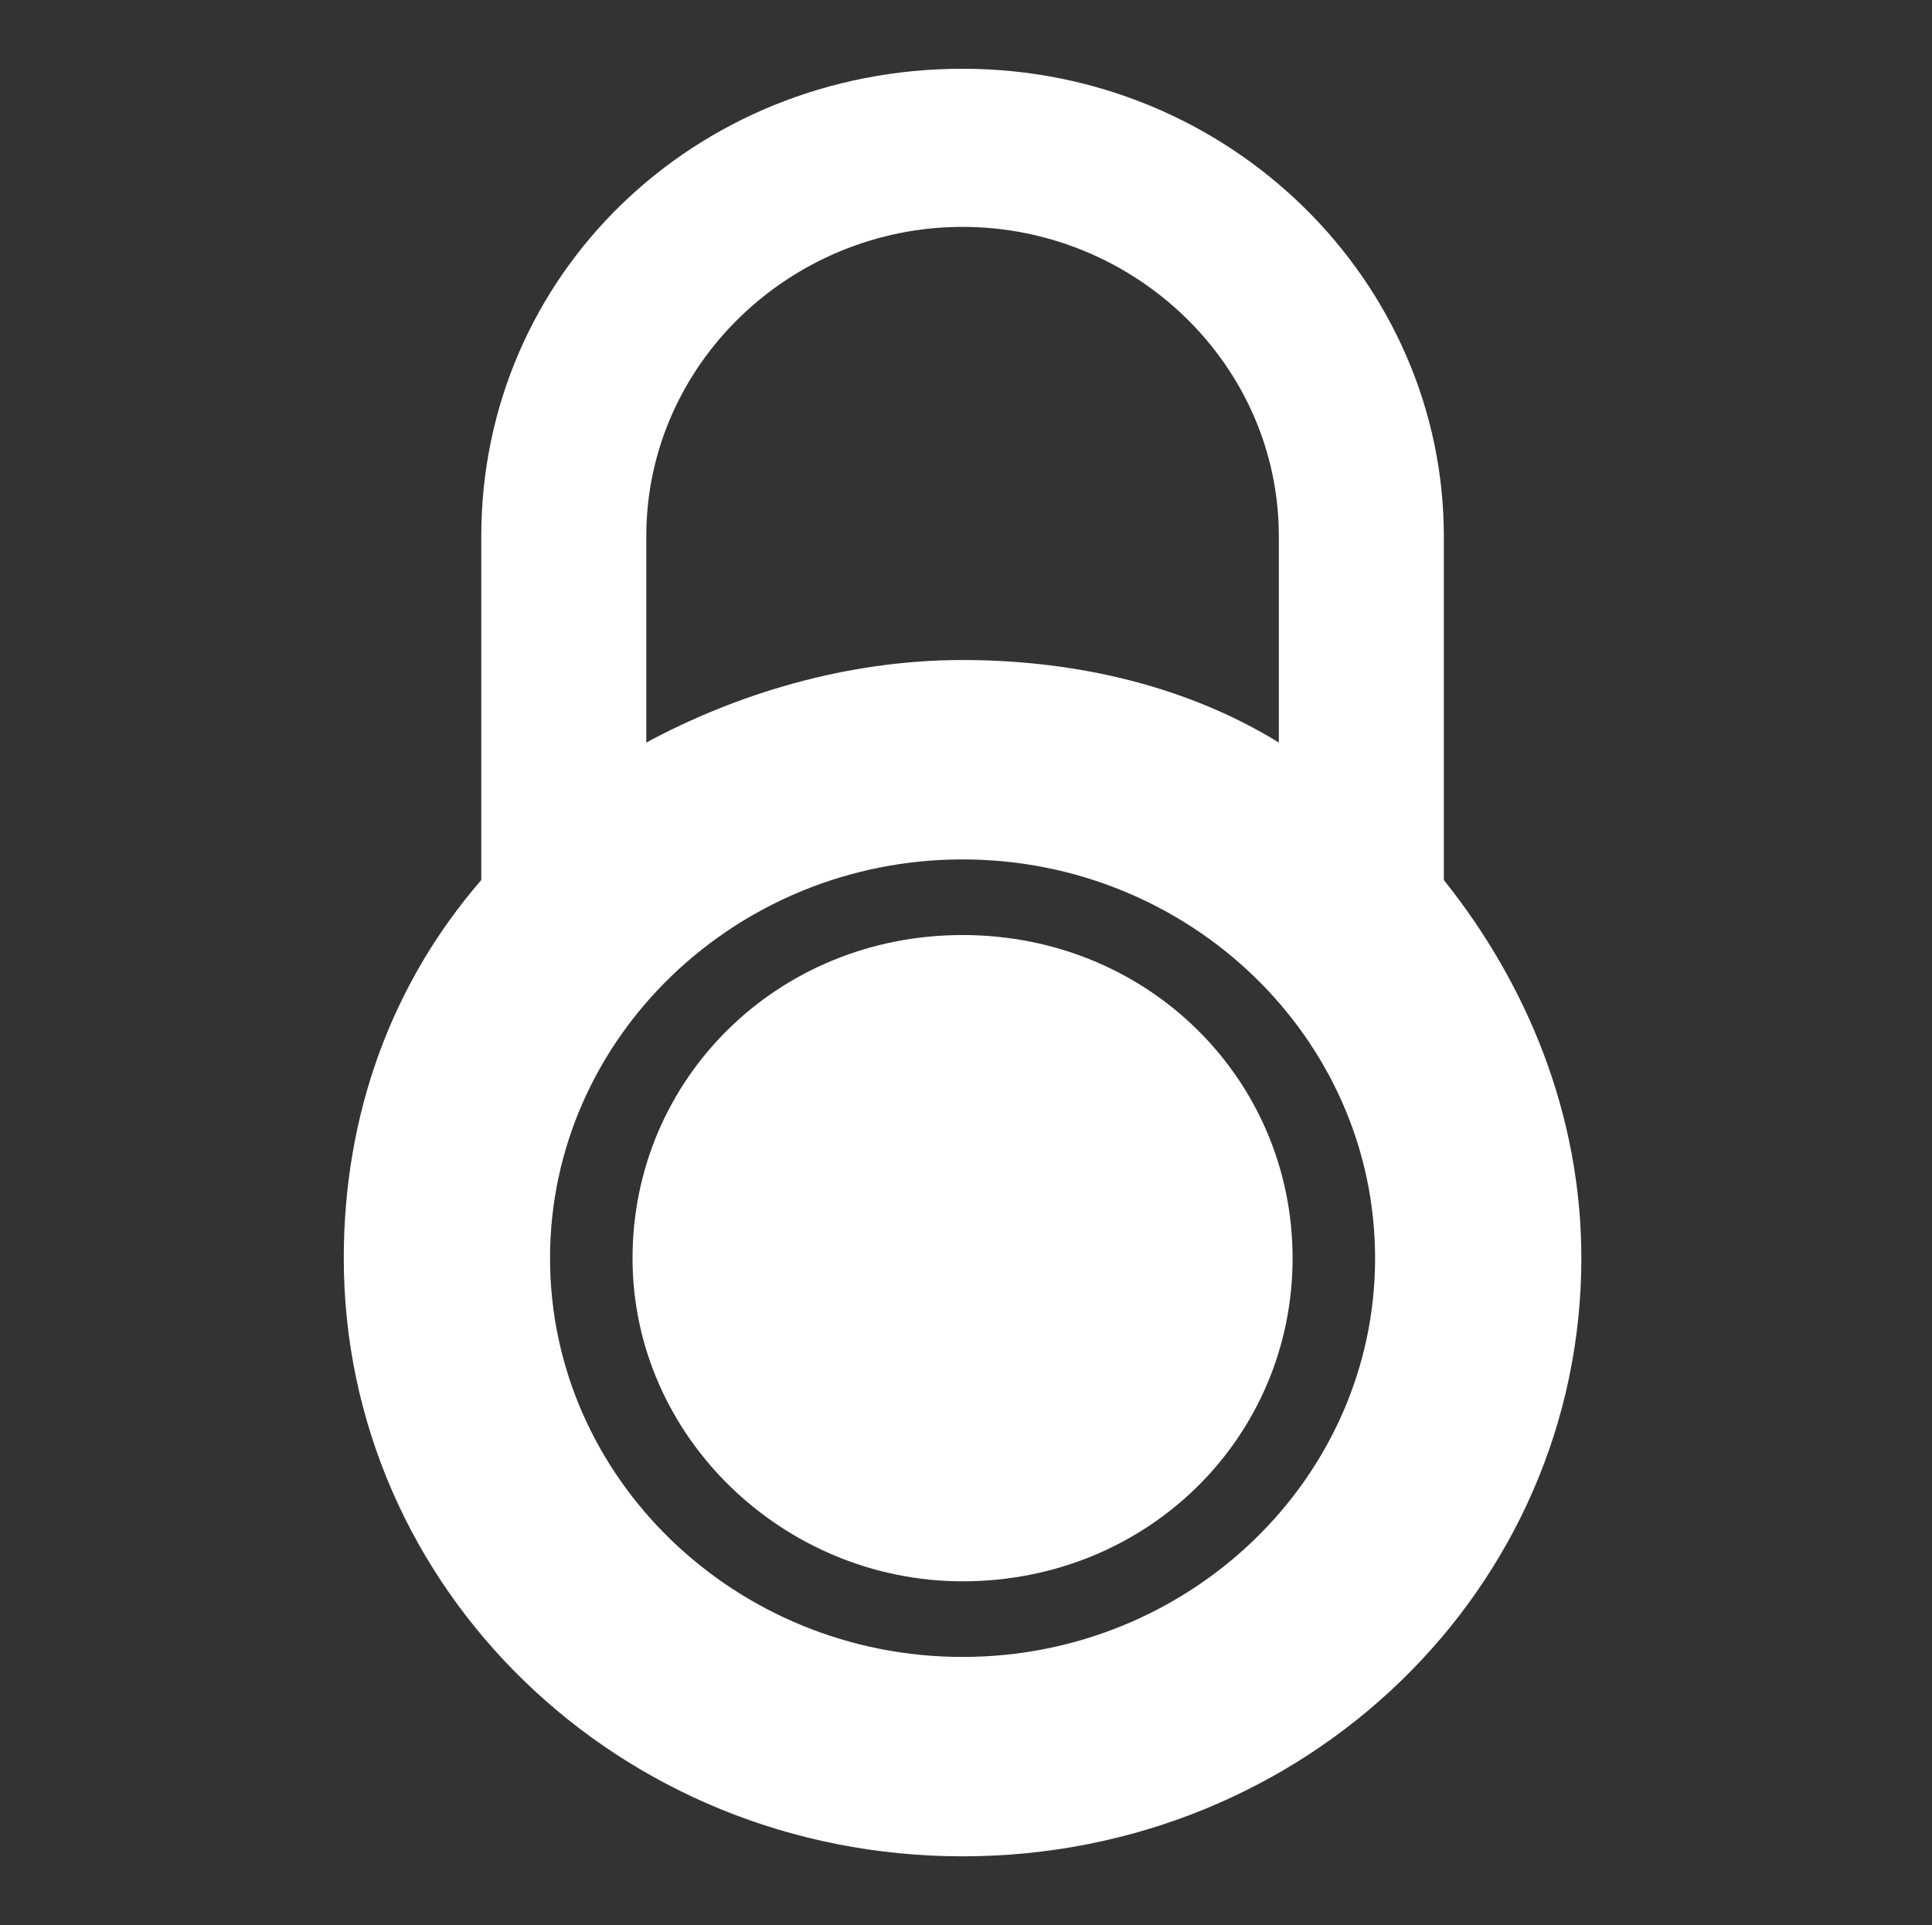 <svg version="1.1" id="Layer_1" xmlns="http://www.w3.org/2000/svg" xmlns:xlink="http://www.w3.org/1999/xlink" x="0px" y="0px"
	 viewBox="0 0 28.1 28" style="enable-background:new 0 0 28.1 28;" xml:space="preserve">
<rect x="0" y="0" width="28.1" height="28" fill="#333333" stroke="none"/>
<g>
	<g>
		<path fill="#fff" d="M14,13.6c-2.7,0-4.8,2.1-4.8,4.7S11.4,23,14,23c2.7,0,4.8-2.1,4.8-4.7S16.7,13.6,14,13.6z M21,12.8v-5
			C21,4.1,17.9,1,14,1S7,4,7,7.8v5c-1.3,1.5-2,3.4-2,5.5c0,4.8,4,8.7,9,8.7s9-3.9,9-8.7C23,16.2,22.2,14.3,21,12.8z M9.4,7.8
			c0-2.5,2.1-4.5,4.6-4.5s4.6,2,4.6,4.5v3C17.3,10,15.7,9.6,14,9.6s-3.3,0.5-4.6,1.2V7.8z M14,24.1c-3.3,0-6-2.6-6-5.8
			s2.7-5.8,6-5.8s6,2.6,6,5.8S17.3,24.1,14,24.1z"/>
	</g>
</g>
</svg>